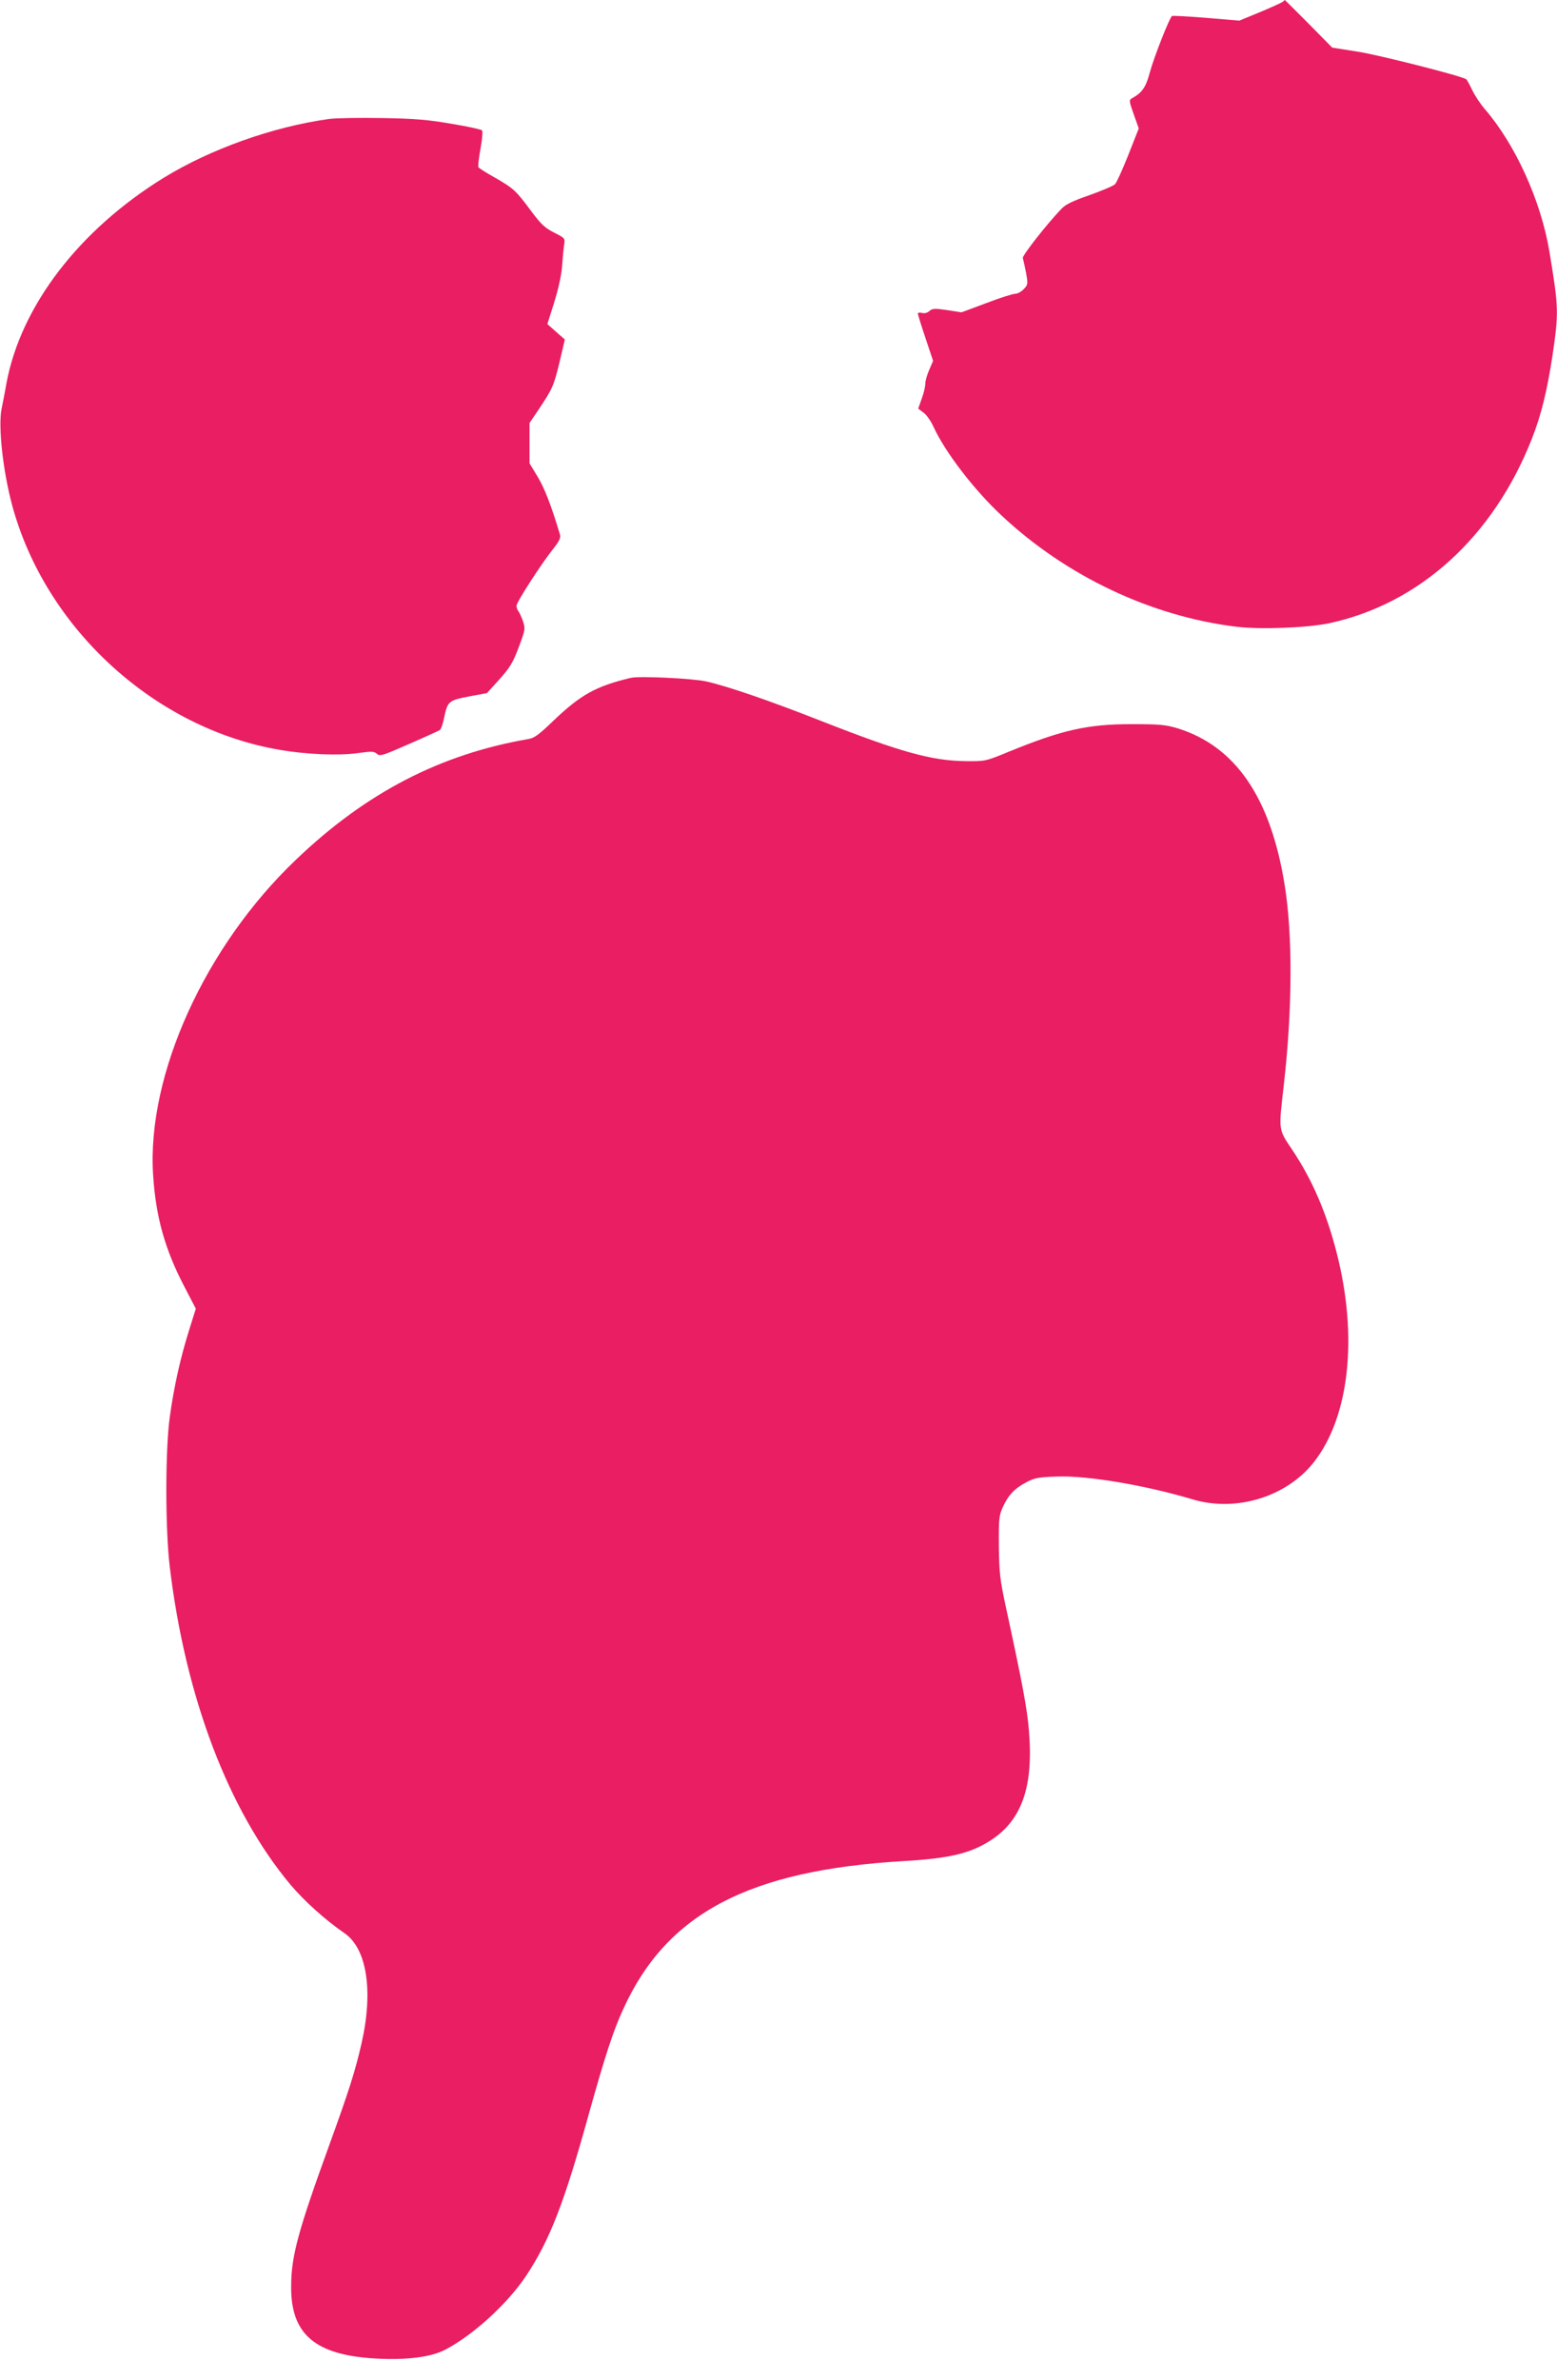 <?xml version="1.0" standalone="no"?>
<!DOCTYPE svg PUBLIC "-//W3C//DTD SVG 20010904//EN"
 "http://www.w3.org/TR/2001/REC-SVG-20010904/DTD/svg10.dtd">
<svg version="1.0" xmlns="http://www.w3.org/2000/svg"
 width="838pt" height="1280pt" viewBox="0 0 838 1280"
 preserveAspectRatio="xMidYMid meet">
<g transform="translate(0,1280) scale(0.1,-0.1)"
fill="#e91e63" stroke="none">
<path d="M6905 12791 c-6 -5 -61 -30 -123 -56 l-112 -46 -178 15 c-97 8 -180
12 -184 10 -13 -8 -97 -221 -119 -302 -22 -82 -41 -110 -97 -141 -16 -9 -15
-16 10 -86 l27 -76 -56 -142 c-31 -78 -63 -149 -72 -158 -9 -9 -71 -35 -138
-59 -90 -31 -129 -50 -151 -74 -76 -79 -212 -252 -207 -264 2 -7 10 -42 17
-77 11 -63 11 -66 -12 -90 -13 -14 -33 -25 -45 -25 -13 0 -83 -22 -156 -50
l-134 -50 -77 12 c-68 10 -80 9 -96 -5 -11 -10 -26 -14 -40 -10 -12 3 -22 1
-22 -3 0 -5 18 -64 41 -132 l41 -123 -21 -49 c-12 -27 -21 -60 -21 -75 0 -14
-8 -50 -19 -79 l-19 -54 28 -21 c16 -11 40 -45 54 -76 62 -136 220 -342 369
-480 348 -325 803 -540 1261 -596 131 -16 383 -6 501 19 486 105 882 465 1089
990 51 129 83 260 112 451 34 232 33 257 -17 559 -46 274 -184 577 -349 767
-24 28 -54 74 -67 102 -14 29 -28 55 -32 57 -30 19 -473 131 -583 148 l-138
22 -126 128 c-70 70 -128 128 -129 128 0 0 -5 -4 -10 -9z"/>
<path d="M1770 12160 c-302 -42 -638 -162 -890 -317 -454 -280 -767 -688 -845
-1103 -8 -47 -21 -111 -27 -142 -18 -95 8 -331 57 -514 179 -665 770 -1205
1445 -1318 141 -24 311 -31 414 -17 77 11 90 10 105 -4 16 -14 31 -9 172 53
85 37 159 71 166 75 6 4 17 33 23 65 19 90 24 95 134 116 l97 18 67 74 c57 64
72 88 104 173 36 96 36 99 22 142 -9 24 -20 48 -25 53 -5 6 -9 18 -9 28 0 19
130 221 199 308 31 39 40 58 35 74 -47 157 -83 250 -120 311 l-44 73 0 108 0
109 51 75 c73 110 79 123 111 254 l28 120 -47 41 -47 42 36 114 c22 70 39 145
43 194 3 44 8 97 11 117 6 37 5 37 -54 67 -49 25 -70 44 -125 118 -81 109 -92
119 -194 178 -46 25 -85 51 -88 55 -3 5 2 50 11 100 10 53 13 95 8 99 -5 5
-78 21 -163 35 -128 22 -194 28 -375 31 -122 2 -250 0 -286 -5z"/>
<path d="M3395 9154 c-188 -45 -270 -90 -421 -235 -73 -70 -98 -89 -130 -94
-475 -82 -875 -289 -1252 -650 -489 -466 -802 -1157 -768 -1693 14 -225 63
-401 168 -602 l62 -119 -37 -118 c-47 -150 -81 -304 -103 -463 -25 -176 -25
-609 0 -810 85 -703 317 -1310 650 -1708 74 -87 184 -187 290 -260 121 -83
156 -311 92 -592 -34 -149 -66 -250 -171 -540 -170 -468 -207 -602 -208 -765
-3 -261 129 -373 458 -391 164 -9 295 8 370 47 152 79 338 249 438 400 126
191 204 390 336 868 88 314 131 447 186 566 234 514 675 746 1511 795 243 14
356 41 464 110 169 108 233 289 208 589 -9 117 -35 256 -124 666 -33 153 -36
186 -38 330 -1 147 1 164 22 210 29 64 64 100 127 133 44 23 65 27 166 30 163
6 475 -47 729 -123 235 -70 509 15 655 205 188 244 234 671 120 1118 -55 217
-131 394 -239 556 -77 115 -75 100 -46 354 46 403 48 805 4 1073 -75 468 -264
744 -574 841 -67 20 -95 23 -250 23 -237 0 -373 -31 -660 -148 -124 -51 -126
-52 -230 -51 -185 2 -349 47 -780 216 -280 110 -504 187 -620 213 -72 16 -360
30 -405 19z"/>
</g>
</svg>
